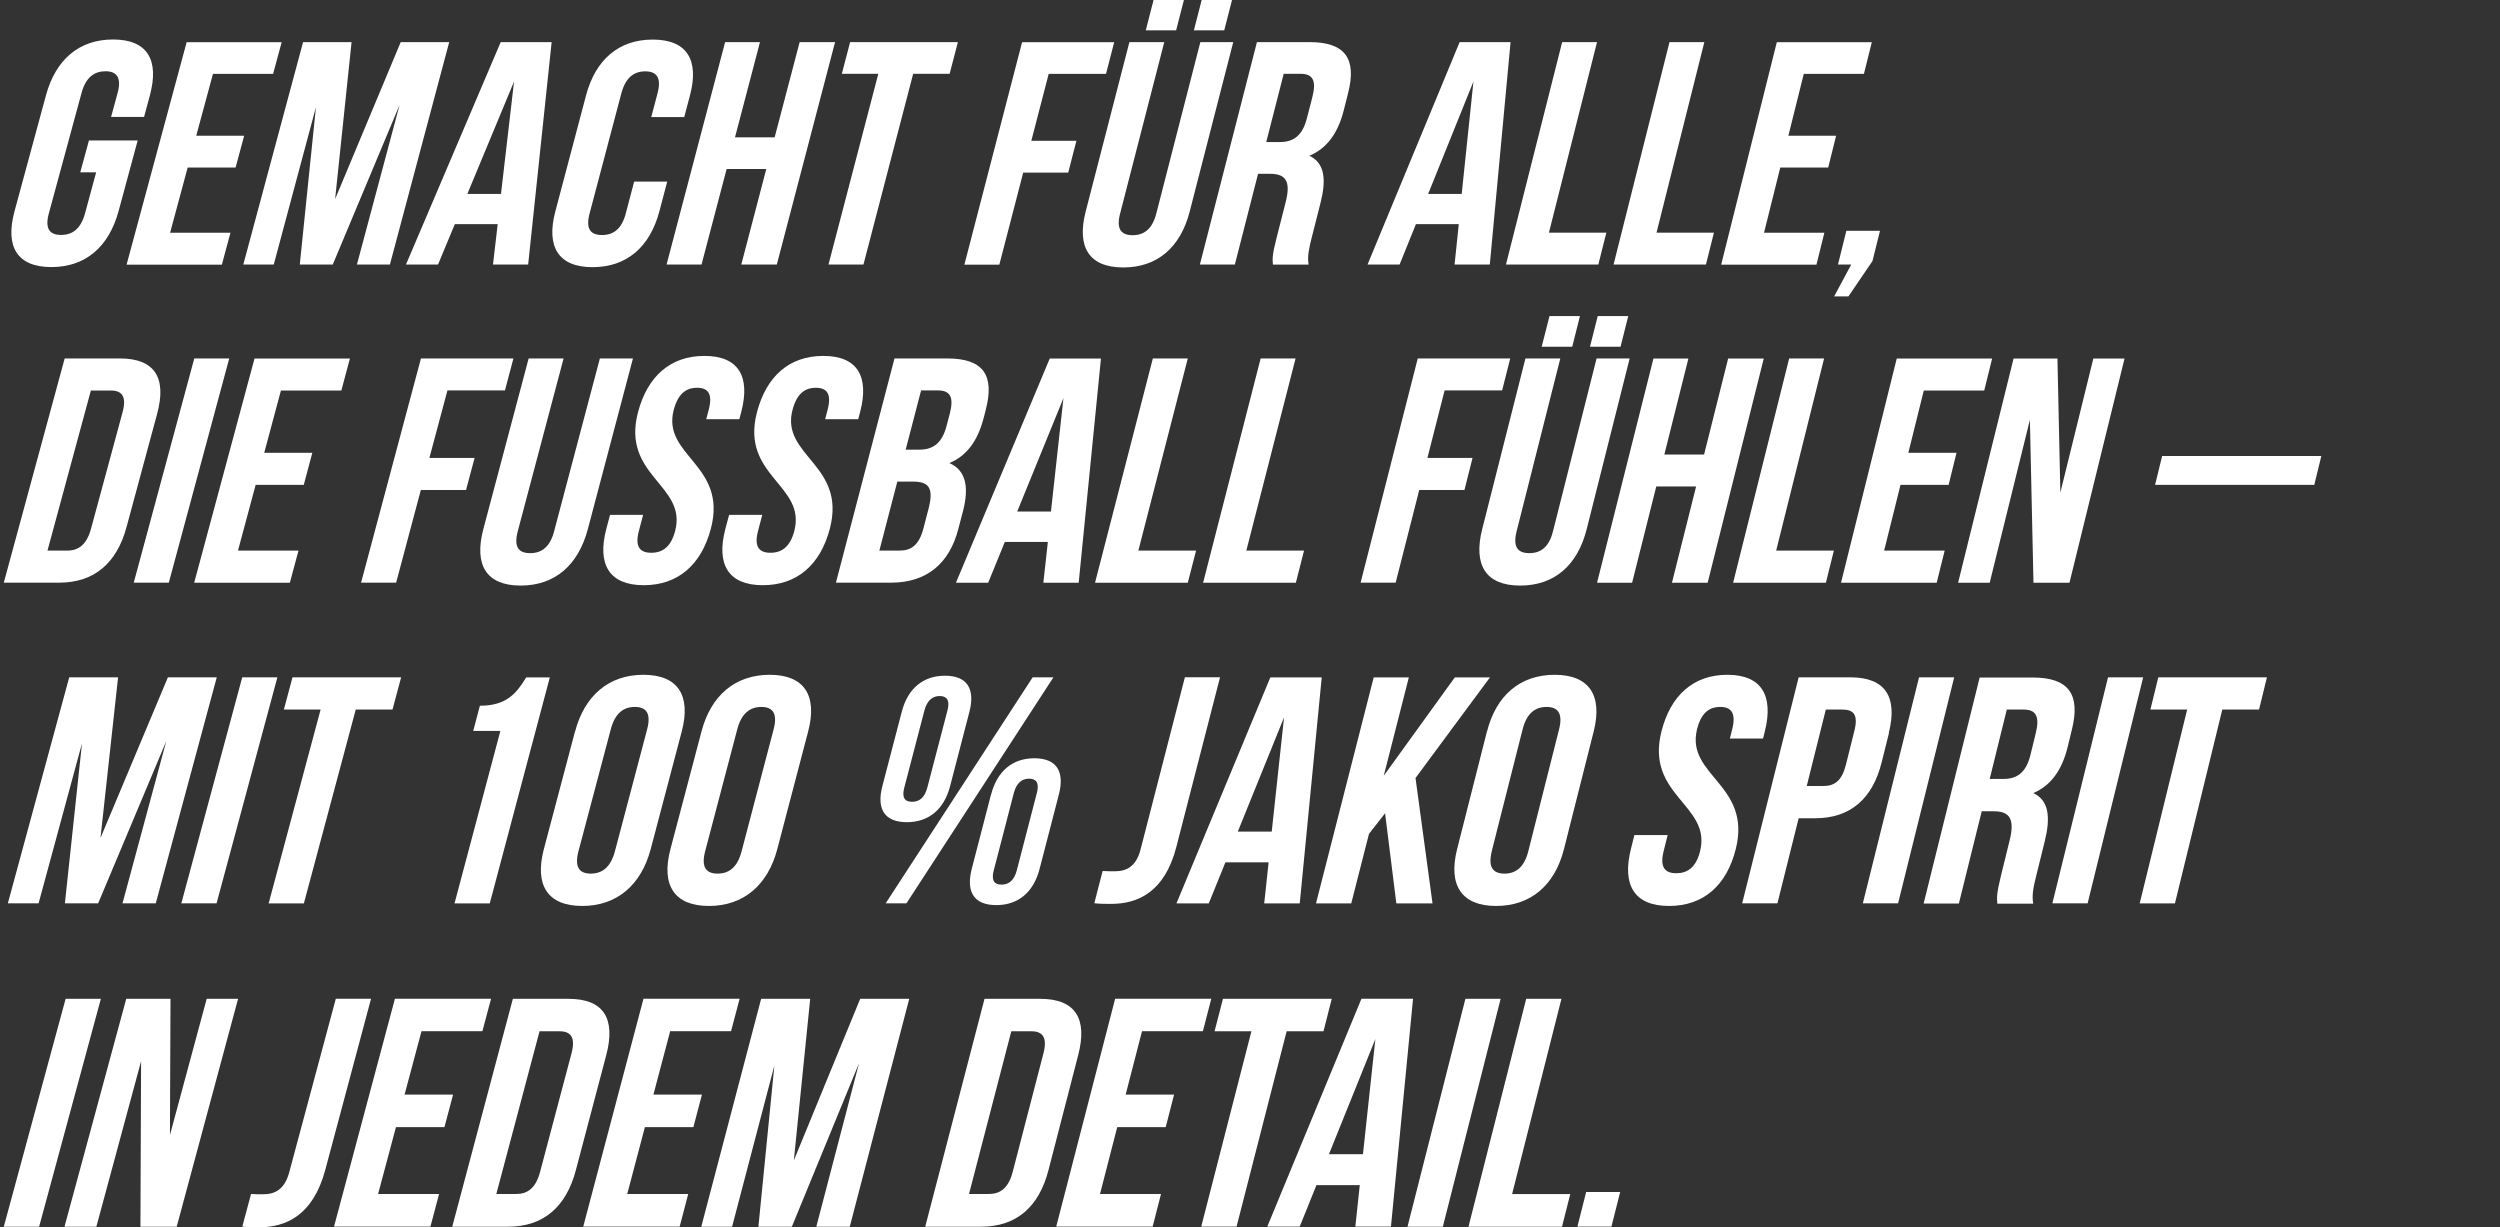 <svg width="330" height="162" viewBox="0 0 330 162" fill="none" xmlns="http://www.w3.org/2000/svg">
<rect x="0" y="0" width="330" height="162" fill="#333333" stroke="none"/>
<g clip-path="url(#clip0_424_1042)">
<path d="M11.723 18.539H18.174L15.655 27.858C14.378 32.561 11.314 35.254 6.786 35.254C2.258 35.254 0.646 32.561 1.923 27.858L6.067 12.583C7.344 7.892 10.408 5.212 14.924 5.212C19.439 5.212 21.052 7.892 19.786 12.583L19.017 15.437H14.663L15.519 12.297C16.09 10.2 15.383 9.406 13.919 9.406C12.455 9.406 11.314 10.2 10.756 12.297L6.451 28.156C5.88 30.253 6.6 31.01 8.064 31.01C9.527 31.01 10.656 30.253 11.227 28.156L12.691 22.746H10.594L11.736 18.552L11.723 18.539Z" fill="white"/>
<path d="M25.914 17.919H32.228L31.099 22.113H24.773L22.453 30.725H30.417L29.288 34.932H16.71L24.637 5.572H37.178L36.049 9.754H28.11L25.902 17.919H25.914Z" fill="white"/>
<path d="M44.187 26.394L52.895 5.559H59.296L51.468 34.919H47.114L52.746 13.849L43.926 34.919H39.572L41.706 14.134L36.136 34.919H32.117L40.006 5.559H46.407L44.224 26.394H44.187Z" fill="white"/>
<path d="M69.728 34.919H65.076L65.696 29.583H60.04L57.819 34.919H53.589L66.093 5.559H72.817L69.716 34.919H69.728ZM61.69 25.6H66.131L67.855 10.759L61.69 25.6Z" fill="white"/>
<path d="M88.075 23.962L87.045 27.871C85.805 32.574 82.753 35.266 78.225 35.266C73.698 35.266 72.06 32.574 73.313 27.871L77.357 12.595C78.597 7.904 81.649 5.224 86.165 5.224C90.68 5.224 92.317 7.904 91.077 12.595L90.32 15.449H85.966L86.797 12.31C87.355 10.213 86.636 9.418 85.172 9.418C83.708 9.418 82.579 10.213 82.021 12.31L77.828 28.168C77.27 30.266 77.99 31.023 79.466 31.023C80.942 31.023 82.058 30.266 82.604 28.168L83.708 23.974H88.062L88.075 23.962Z" fill="white"/>
<path d="M92.602 34.919H87.988L95.716 5.559H100.318L97.019 18.13H102.253L105.553 5.559H110.23L102.539 34.919H97.85L101.149 22.311H95.915L92.602 34.919Z" fill="white"/>
<path d="M112.227 5.559H126.443L125.351 9.741H120.538L113.976 34.919H109.361L115.936 9.741H111.123L112.214 5.559H112.227Z" fill="white"/>
<path d="M136.143 18.589H142.085L141.006 22.783H135.064L131.913 34.932H127.299L134.915 5.572H147.072L145.993 9.754H138.426L136.131 18.601L136.143 18.589Z" fill="white"/>
<path d="M153.684 5.559L147.853 28.193C147.308 30.291 148.039 31.047 149.503 31.047C150.967 31.047 152.083 30.291 152.629 28.193L158.447 5.559H162.789L157.045 27.908C155.842 32.611 152.803 35.304 148.275 35.304C143.747 35.304 142.098 32.611 143.313 27.908L149.081 5.559H153.684ZM156.276 0L155.247 4.008H151.24L152.269 0H156.276ZM162.627 0L161.598 4.008H157.591L158.621 0H162.627Z" fill="white"/>
<path d="M168.024 34.919C167.962 34.162 167.912 33.703 168.532 31.296L169.711 26.68C170.405 23.95 169.748 22.944 167.651 22.944H166.064L163 34.919H158.385L165.915 5.559H172.849C177.612 5.559 179.101 7.781 177.947 12.297L177.364 14.605C176.595 17.621 175.131 19.594 172.837 20.562C174.896 21.53 175.082 23.751 174.3 26.816L173.147 31.358C172.787 32.785 172.551 33.84 172.737 34.931H168.048L168.024 34.919ZM169.45 9.741L167.143 18.75H168.942C170.653 18.75 171.894 17.993 172.502 15.648L173.246 12.757C173.779 10.659 173.308 9.741 171.671 9.741H169.45Z" fill="white"/>
<path d="M196.654 34.919H192.002L192.56 29.583H186.904L184.745 34.919H180.515L192.672 5.559H199.395L196.654 34.919ZM188.504 25.6H192.945L194.495 10.759L188.516 25.6H188.504Z" fill="white"/>
<path d="M206.206 5.559H210.808L204.457 30.712H212.036L210.982 34.919H198.788L206.206 5.559Z" fill="white"/>
<path d="M220.372 5.559H224.974L218.66 30.712H226.239L225.185 34.919H212.991L220.372 5.559Z" fill="white"/>
<path d="M236.052 17.919H242.366L241.324 22.113H234.997L232.851 30.725H240.815L239.773 34.932H227.195L234.538 5.572H247.079L246.037 9.754H238.098L236.064 17.919H236.052Z" fill="white"/>
<path d="M242.614 34.919L243.718 30.464H248.159L247.166 34.46L243.991 39.126H242.105L244.363 34.919H242.601H242.614Z" fill="white"/>
<path d="M8.526 47.316H15.832C20.447 47.316 22.022 49.884 20.745 54.612L16.701 69.578C15.423 74.318 12.446 76.911 7.819 76.911H0.5L8.538 47.316H8.526ZM11.999 51.535L6.268 72.68H8.873C10.349 72.68 11.429 71.923 12.012 69.801L16.18 54.414C16.75 52.304 16.08 51.547 14.604 51.547H11.999V51.535Z" fill="white"/>
<path d="M25.645 47.316H30.259L22.283 76.911H17.656L25.645 47.316Z" fill="white"/>
<path d="M34.886 59.774H41.225L40.096 64.006H33.745L31.413 72.68H39.401L38.26 76.924H25.632L33.596 47.328H46.187L45.058 51.547H37.082L34.874 59.787L34.886 59.774Z" fill="white"/>
<path d="M56.681 60.444H62.648L61.519 64.676H55.552L52.29 76.911H47.663L55.565 47.316H67.771L66.655 51.535H59.063L56.681 60.444Z" fill="white"/>
<path d="M74.395 47.316L68.342 70.136C67.783 72.258 68.503 73.015 69.979 73.015C71.455 73.015 72.584 72.258 73.142 70.136L79.183 47.316H83.55L77.596 69.838C76.343 74.578 73.266 77.296 68.726 77.296C64.186 77.296 62.549 74.578 63.801 69.838L69.781 47.316H74.395Z" fill="white"/>
<path d="M92.99 46.981C97.481 46.981 99.081 49.686 97.84 54.401L97.592 55.332H93.226L93.548 54.103C94.106 51.994 93.474 51.187 92.01 51.187C90.546 51.187 89.492 51.994 88.934 54.103C87.334 60.184 96.067 61.326 93.834 69.788C92.581 74.529 89.517 77.246 84.977 77.246C80.436 77.246 78.787 74.529 80.04 69.788L80.523 67.964H84.89L84.332 70.086C83.773 72.208 84.493 72.965 85.969 72.965C87.445 72.965 88.562 72.208 89.12 70.086C90.72 63.993 81.987 62.852 84.22 54.401C85.473 49.673 88.487 46.981 92.978 46.981H92.99ZM108.682 46.981C113.173 46.981 114.773 49.686 113.532 54.401L113.284 55.332H108.918L109.24 54.103C109.799 51.994 109.166 51.187 107.69 51.187C106.214 51.187 105.172 51.994 104.613 54.103C103.013 60.184 111.759 61.326 109.538 69.788C108.298 74.529 105.234 77.246 100.693 77.246C96.153 77.246 94.504 74.529 95.756 69.788L96.24 67.964H100.619L100.061 70.086C99.503 72.208 100.235 72.965 101.698 72.965C103.162 72.965 104.291 72.208 104.849 70.086C106.449 63.993 97.704 62.852 99.924 54.401C101.165 49.673 104.179 46.981 108.67 46.981H108.682Z" fill="white"/>
<path d="M130.117 54.116L129.845 55.171C129.051 58.211 127.624 60.159 125.317 61.127C127.537 62.095 127.922 64.341 127.116 67.468L126.483 69.875C125.292 74.454 122.253 76.911 117.626 76.911H110.344L118.072 47.316H125.044C129.832 47.316 131.308 49.549 130.117 54.103V54.116ZM121.583 51.535L119.549 59.352H121.36C123.084 59.352 124.324 58.596 124.945 56.225L125.379 54.575C125.925 52.465 125.453 51.535 123.816 51.535H121.595H121.583ZM118.445 63.584L116.075 72.68H118.73C120.28 72.68 121.31 71.96 121.893 69.751L122.563 67.17C123.282 64.415 122.613 63.572 120.516 63.572H118.457L118.445 63.584Z" fill="white"/>
<path d="M142.398 76.924H137.722L138.317 71.538H132.636L130.44 76.924H126.185L138.565 47.328H145.326L142.386 76.924H142.398ZM134.273 67.518H138.727L140.376 52.552L134.273 67.518Z" fill="white"/>
<path d="M152.173 47.316H156.788L150.263 72.68H157.88L156.788 76.924H144.544L152.173 47.328V47.316Z" fill="white"/>
<path d="M166.402 47.316H171.016L164.516 72.68H172.133L171.053 76.924H158.81L166.402 47.328V47.316Z" fill="white"/>
<path d="M188.408 60.444H194.374L193.308 64.676H187.341L184.227 76.911H179.6L187.142 47.316H199.349L198.282 51.535H190.69L188.42 60.444H188.408Z" fill="white"/>
<path d="M205.961 47.316L200.192 70.136C199.659 72.258 200.391 73.015 201.867 73.015C203.343 73.015 204.46 72.258 204.993 70.136L210.749 47.316H215.115L209.446 69.838C208.255 74.578 205.216 77.296 200.664 77.296C196.111 77.296 194.449 74.578 195.652 69.838L201.358 47.316H205.973H205.961ZM208.553 41.719L207.536 45.765H203.504L204.534 41.719H208.566H208.553ZM214.929 41.719L213.912 45.765H209.88L210.898 41.719H214.929Z" fill="white"/>
<path d="M215.438 76.924H210.811L218.254 47.328H222.868L219.693 59.998H224.94L228.115 47.328H232.817L225.411 76.924H220.697L223.885 64.217H218.626L215.438 76.924Z" fill="white"/>
<path d="M236.166 47.316H240.781L234.454 72.68H242.071L241.016 76.924H228.773L236.166 47.328V47.316Z" fill="white"/>
<path d="M251.92 59.774H258.259L257.217 64.006H250.866L248.707 72.68H256.696L255.642 76.924H243.014L250.37 47.328H262.961L261.919 51.547H253.942L251.896 59.787L251.92 59.774Z" fill="white"/>
<path d="M267.935 55.468L262.638 76.924H258.47L265.789 47.328H271.582L271.966 65.023L276.32 47.328H280.439L273.17 76.924H268.419L267.947 55.468H267.935Z" fill="white"/>
<path d="M285.413 60.196H306.415L305.484 64.006H284.47L285.401 60.196H285.413Z" fill="white"/>
<path d="M13.28 110.577L22.162 89.407H28.612L20.561 119.239H16.17L21.951 97.821L12.957 119.239H8.566L10.824 98.118L5.093 119.239H1.036L9.137 89.407H15.587L13.268 110.577H13.28Z" fill="white"/>
<path d="M31.974 89.407H36.614L28.588 119.239H23.936L31.974 89.407Z" fill="white"/>
<path d="M38.623 89.407H52.95L51.809 93.663H46.959L40.111 119.251H35.46L42.32 93.663H37.469L38.611 89.407H38.623Z" fill="white"/>
<path d="M63.37 93.155C66.955 93.155 68.221 91.417 69.461 89.419H72.575L64.648 119.251H59.996L66.05 96.48H62.465L63.346 93.155H63.37Z" fill="white"/>
<path d="M75.912 96.555C77.177 91.79 80.377 89.072 84.93 89.072C89.483 89.072 91.244 91.79 89.991 96.555L85.897 112.066C84.632 116.843 81.419 119.586 76.855 119.586C72.29 119.586 70.528 116.856 71.793 112.066L75.899 96.555H75.912ZM76.358 112.364C75.788 114.498 76.507 115.317 77.983 115.317C79.46 115.317 80.601 114.511 81.171 112.364L85.426 96.257C85.984 94.135 85.277 93.316 83.801 93.316C82.325 93.316 81.184 94.123 80.626 96.257L76.358 112.364Z" fill="white"/>
<path d="M92.596 96.555C93.849 91.79 97.049 89.072 101.602 89.072C106.155 89.072 107.928 91.79 106.676 96.555L102.607 112.066C101.354 116.843 98.141 119.586 93.576 119.586C89.011 119.586 87.237 116.856 88.503 112.066L92.596 96.555ZM93.08 112.364C92.522 114.498 93.229 115.317 94.717 115.317C96.206 115.317 97.335 114.511 97.893 112.364L102.123 96.257C102.681 94.135 101.962 93.316 100.498 93.316C99.034 93.316 97.881 94.123 97.322 96.257L93.08 112.364Z" fill="white"/>
<path d="M119.031 93.961C119.825 90.896 121.834 89.196 124.737 89.196C127.64 89.196 128.756 90.896 127.962 93.961L125.419 103.752C124.625 106.817 122.616 108.529 119.701 108.529C116.786 108.529 115.669 106.817 116.475 103.752L119.031 93.961ZM119.366 103.963C119.018 105.291 119.428 105.837 120.395 105.837C121.363 105.837 122.058 105.278 122.405 103.963L125.072 93.75C125.419 92.435 124.973 91.876 124.042 91.876C123.112 91.876 122.38 92.435 122.033 93.75L119.366 103.963ZM136.311 89.407H139.052L119.651 119.238H116.91L136.311 89.407ZM130.828 104.869C131.622 101.804 133.631 100.091 136.534 100.091C139.437 100.091 140.566 101.791 139.772 104.869L137.229 114.684C136.435 117.762 134.425 119.474 131.51 119.474C128.595 119.474 127.479 117.762 128.272 114.684L130.815 104.869H130.828ZM131.175 114.895C130.828 116.223 131.237 116.769 132.205 116.769C133.172 116.769 133.867 116.211 134.214 114.895L136.869 104.658C137.216 103.33 136.77 102.784 135.839 102.784C134.909 102.784 134.177 103.342 133.83 104.658L131.175 114.895Z" fill="white"/>
<path d="M145.552 114.97C146.048 115.007 146.644 115.007 147.152 115.007C148.629 115.007 149.956 114.449 150.551 112.141L156.406 89.395H161.046L155.278 111.793C153.739 117.774 150.179 119.313 146.669 119.313C145.825 119.313 145.193 119.313 144.448 119.226L145.552 114.957V114.97Z" fill="white"/>
<path d="M171.565 119.251H166.876L167.459 113.828H161.753L159.557 119.251H155.29L167.682 89.419H174.468L171.565 119.251ZM163.39 109.77H167.869L169.494 94.693L163.39 109.77Z" fill="white"/>
<path d="M182.841 107.338L180.707 110.068L178.363 119.251H173.711L181.328 89.419H185.967L182.655 102.399L192.033 89.419H196.672L186.848 102.697L189.093 119.251H184.317L182.829 107.338H182.841Z" fill="white"/>
<path d="M196.288 96.555C197.491 91.79 200.667 89.072 205.219 89.072C209.772 89.072 211.571 91.79 210.367 96.555L206.447 112.066C205.244 116.843 202.056 119.586 197.491 119.586C192.926 119.586 191.127 116.856 192.343 112.066L196.275 96.555H196.288ZM196.921 112.364C196.375 114.498 197.107 115.317 198.583 115.317C200.059 115.317 201.2 114.511 201.734 112.364L205.802 96.257C206.336 94.135 205.616 93.316 204.14 93.316C202.664 93.316 201.535 94.123 200.989 96.257L196.908 112.364H196.921Z" fill="white"/>
<path d="M228.007 89.072C232.51 89.072 234.147 91.79 232.957 96.555L232.721 97.485H228.342L228.652 96.257C229.186 94.135 228.541 93.316 227.064 93.316C225.588 93.316 224.546 94.123 224.013 96.257C222.475 102.387 231.257 103.541 229.124 112.066C227.933 116.843 224.881 119.586 220.316 119.586C215.751 119.586 214.077 116.856 215.28 112.066L215.739 110.229H220.13L219.597 112.364C219.063 114.498 219.795 115.268 221.271 115.268C222.747 115.268 223.876 114.498 224.41 112.364C225.948 106.221 217.165 105.067 219.311 96.555C220.515 91.79 223.517 89.072 228.02 89.072H228.007Z" fill="white"/>
<path d="M249.343 96.766L248.376 100.637C247.185 105.415 244.257 108.008 239.618 108.008H237.422L234.619 119.239H229.967L237.422 89.407H244.245C248.884 89.407 250.509 92.001 249.319 96.766H249.343ZM241.007 93.663L238.489 103.752H240.685C242.161 103.752 243.129 103.07 243.662 100.935L244.778 96.468C245.312 94.346 244.679 93.663 243.203 93.663H241.007Z" fill="white"/>
<path d="M253.313 89.407H257.952L250.547 119.239H245.895L253.313 89.407Z" fill="white"/>
<path d="M263.646 119.251C263.584 118.481 263.534 118.01 264.13 115.578L265.283 110.887C265.966 108.12 265.283 107.09 263.187 107.09H261.587L258.572 119.263H253.921L261.314 89.432H268.31C273.111 89.432 274.624 91.69 273.495 96.282L272.925 98.627C272.168 101.692 270.704 103.702 268.397 104.683C270.481 105.663 270.68 107.921 269.91 111.036L268.769 115.652C268.409 117.104 268.186 118.171 268.385 119.288H263.658L263.646 119.251ZM264.899 93.663L262.641 102.821H264.452C266.177 102.821 267.429 102.052 268.013 99.669L268.732 96.728C269.253 94.606 268.769 93.663 267.132 93.663H264.899Z" fill="white"/>
<path d="M278.259 89.407H282.898L275.567 119.239H270.915L278.259 89.407Z" fill="white"/>
<path d="M284.908 89.407H299.235L298.193 93.663H293.343L287.091 119.251H282.439L288.704 93.663H283.853L284.895 89.407H284.908Z" fill="white"/>
<path d="M8.662 131.846H13.314L5.164 161.925H0.5L8.662 131.846Z" fill="white"/>
<path d="M18.611 140.123L12.719 161.925H8.513L16.663 131.846H22.506L22.432 149.827L27.282 131.846H31.425L23.325 161.925H18.537L18.623 140.123H18.611Z" fill="white"/>
<path d="M33.125 157.607C33.621 157.644 34.216 157.644 34.725 157.644C36.213 157.644 37.541 157.086 38.173 154.765L44.326 131.833H48.978L42.937 154.418C41.324 160.449 37.727 162 34.204 162C33.36 162 32.715 162 31.983 161.913L33.137 157.607H33.125Z" fill="white"/>
<path d="M53.419 144.491H59.807L58.666 148.784H52.265L49.908 157.607H57.959L56.818 161.913H44.09L52.129 131.833H64.819L63.678 136.115H55.639L53.406 144.478L53.419 144.491Z" fill="white"/>
<path d="M67.697 131.846H75.053C79.705 131.846 81.293 134.464 80.027 139.267L76.008 154.48C74.73 159.307 71.741 161.925 67.077 161.925H59.696L67.697 131.846ZM71.22 136.127L65.514 157.607H68.144C69.632 157.607 70.724 156.838 71.294 154.679L75.438 139.043C76.008 136.896 75.326 136.127 73.837 136.127H71.22Z" fill="white"/>
<path d="M86.267 144.491H92.655L91.526 148.784H85.126L82.793 157.607H90.844L89.715 161.913H76.988L84.939 131.833H97.63L96.501 136.115H88.463L86.254 144.478L86.267 144.491Z" fill="white"/>
<path d="M104.787 153.177L113.545 131.846H120.02L112.168 161.925H107.752L113.396 140.334L104.527 161.925H100.11L102.219 140.644L96.637 161.925H92.568L100.47 131.846H106.946L104.787 153.177Z" fill="white"/>
<path d="M129.956 131.846H137.312C141.964 131.846 143.577 134.464 142.324 139.267L138.392 154.48C137.139 159.307 134.174 161.925 129.51 161.925H122.129L129.956 131.846ZM133.492 136.127L127.91 157.607H130.539C132.028 157.607 133.12 156.838 133.678 154.679L137.734 139.043C138.292 136.896 137.598 136.127 136.122 136.127H133.504H133.492Z" fill="white"/>
<path d="M148.589 144.491H154.977L153.873 148.784H147.472L145.202 157.607H153.253L152.149 161.913H139.421L147.199 131.833H159.889L158.785 136.115H150.747L148.589 144.478V144.491Z" fill="white"/>
<path d="M161.415 131.846H175.792L174.701 136.127H169.838L163.226 161.913H158.562L165.186 136.127H160.323L161.428 131.846H161.415Z" fill="white"/>
<path d="M183.62 161.913H178.906L179.489 156.441H173.77L171.562 161.913H167.282L179.712 131.833H186.522L183.607 161.913H183.62ZM175.42 152.358H179.911L181.548 137.157L175.42 152.358Z" fill="white"/>
<path d="M193.432 131.846H198.084L190.455 161.925H185.791L193.432 131.846Z" fill="white"/>
<path d="M201.458 131.846H206.109L199.597 157.62H207.275L206.184 161.925H193.841L201.458 131.846Z" fill="white"/>
<path d="M213.862 157.347L212.709 161.913H208.218L209.372 157.347H213.862Z" fill="white"/>
</g>
<defs>
<clipPath id="clip0_424_1042">
<rect width="329" height="162" fill="white" transform="translate(0.5)"/>
</clipPath>
</defs>
</svg>

